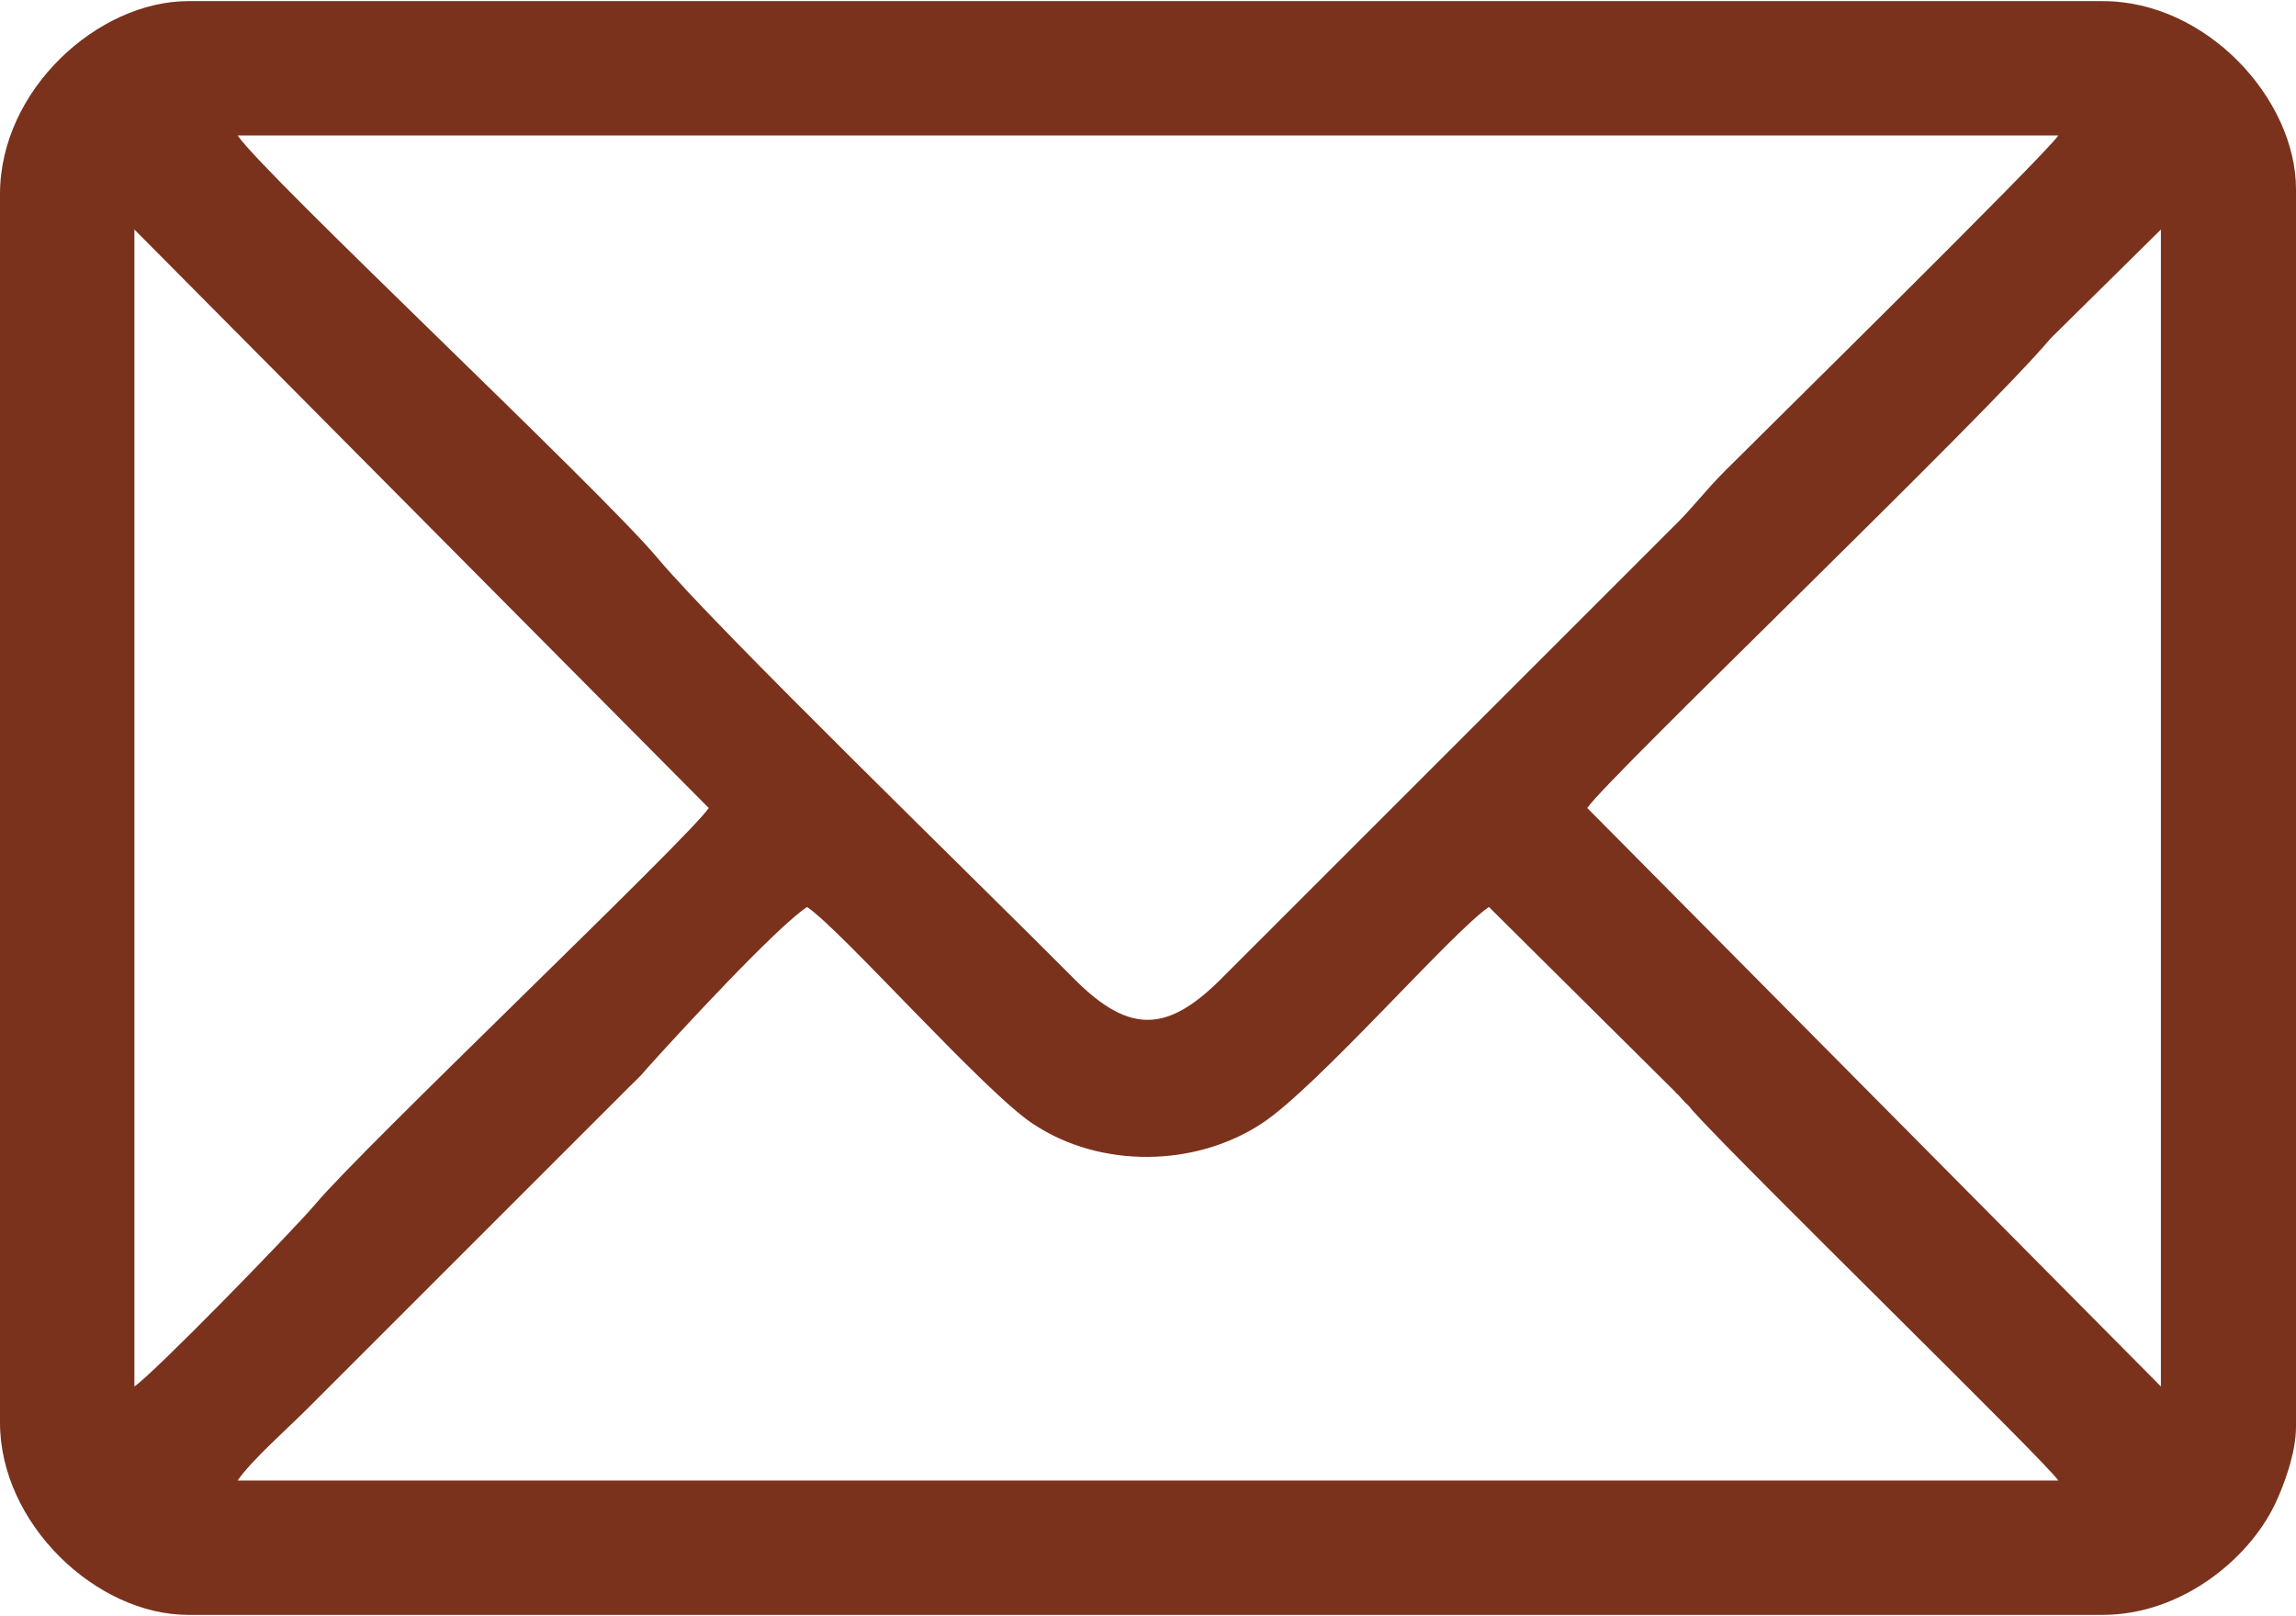 <?xml version="1.0" encoding="UTF-8"?> <!-- Creator: CorelDRAW --> <svg xmlns="http://www.w3.org/2000/svg" xmlns:xlink="http://www.w3.org/1999/xlink" xmlns:xodm="http://www.corel.com/coreldraw/odm/2003" xml:space="preserve" width="125px" height="88px" style="shape-rendering:geometricPrecision; text-rendering:geometricPrecision; image-rendering:optimizeQuality; fill-rule:evenodd; clip-rule:evenodd" viewBox="0 0 32.46 22.82"> <defs> <style type="text/css"> <![CDATA[ .fil0 {fill:#7A321D} ]]> </style> </defs> <g id="Слой_x0020_1">  <path class="fil0" d="M11.41 12.81c0.47,0.31 2.53,2.64 3.2,3.07 0.95,0.63 2.29,0.61 3.23,-0.01 0.78,-0.51 2.7,-2.72 3.21,-3.06l2.64 2.62c0,0.01 0.02,0.02 0.03,0.03l0.09 0.1c0.08,0.08 0.04,0.03 0.12,0.13 0.76,0.84 4.98,4.95 5.17,5.23l-25.74 0c0.19,-0.28 0.7,-0.73 0.97,-1l4.56 -4.56c0.1,-0.1 0.17,-0.16 0.25,-0.26 0.44,-0.49 1.83,-2 2.27,-2.29zm11.03 -1.4c0.27,-0.41 5.63,-5.54 6.55,-6.64l1.56 -1.54 0 16.36 -8.11 -8.18zm-20.54 8.18l0 -16.36 8.12 8.18c-0.29,0.43 -4.9,4.81 -5.56,5.6 -0.35,0.41 -2.28,2.39 -2.56,2.58zm1.46 -17.69l25.74 0c-0.21,0.3 -4.11,4.14 -4.71,4.74 -0.29,0.29 -0.47,0.54 -0.76,0.82l-6.34 6.34c-0.76,0.77 -1.3,0.83 -2.09,0.04 -1.41,-1.42 -5.05,-4.95 -5.9,-5.96 -0.78,-0.94 -5.58,-5.44 -5.94,-5.98zm-3.36 0.83l0 17.37c0,1.43 1.36,2.72 2.66,2.72l27.07 0c1.09,0 2.05,-0.77 2.43,-1.56 0.13,-0.27 0.3,-0.73 0.3,-1.1l0 -17.5c0,-1.27 -1.26,-2.66 -2.73,-2.66l-27.07 0c-1.27,0 -2.66,1.25 -2.66,2.73z"></path> </g> </svg> 